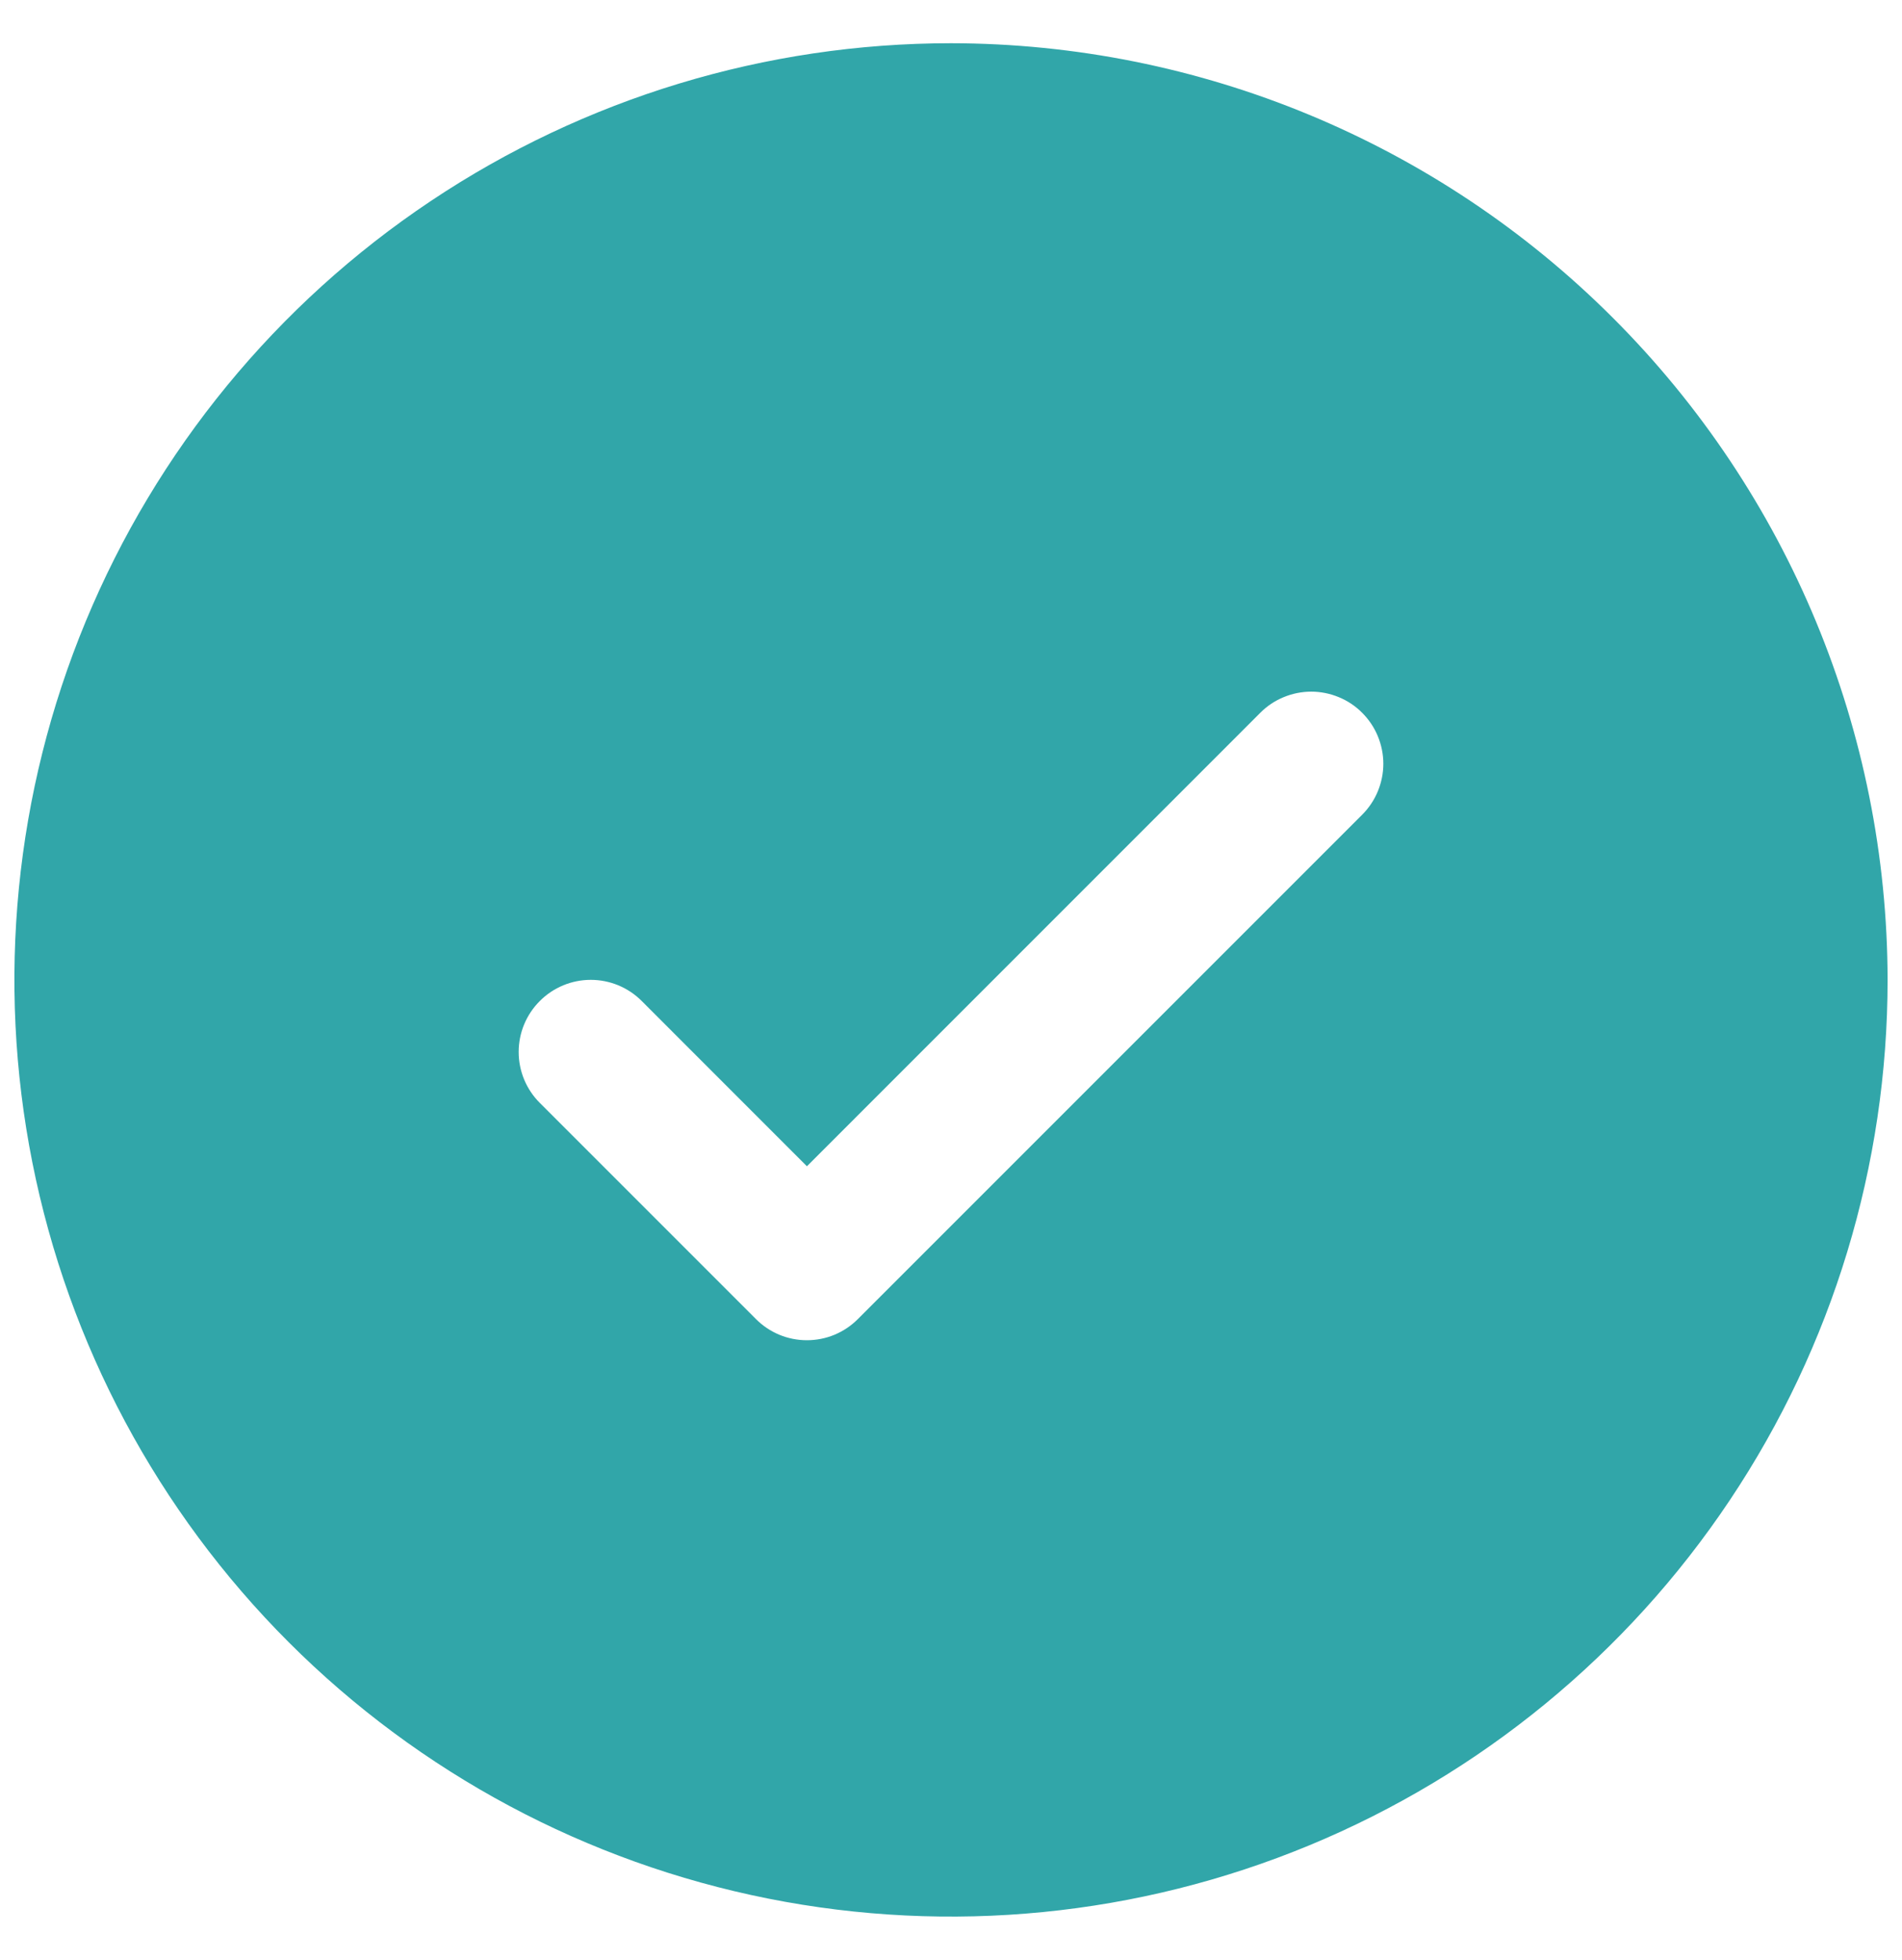 <svg width="33" height="34" viewBox="0 0 33 34" fill="none" xmlns="http://www.w3.org/2000/svg">
<path d="M16.5 0.75C13.286 0.75 10.144 1.703 7.472 3.489C4.8 5.274 2.717 7.812 1.487 10.781C0.257 13.751 -0.065 17.018 0.562 20.17C1.189 23.322 2.737 26.218 5.01 28.491C7.282 30.763 10.178 32.311 13.33 32.938C16.482 33.565 19.749 33.243 22.719 32.013C25.688 30.783 28.226 28.7 30.011 26.028C31.797 23.356 32.75 20.214 32.75 17C32.745 12.692 31.032 8.561 27.985 5.515C24.939 2.468 20.808 0.755 16.5 0.75ZM23.634 14.134L14.884 22.884C14.768 23.001 14.63 23.093 14.479 23.156C14.327 23.219 14.164 23.251 14 23.251C13.836 23.251 13.673 23.219 13.521 23.156C13.37 23.093 13.232 23.001 13.116 22.884L9.366 19.134C9.131 18.9 8.999 18.582 8.999 18.25C8.999 17.918 9.131 17.6 9.366 17.366C9.6 17.131 9.918 16.999 10.25 16.999C10.582 16.999 10.9 17.131 11.134 17.366L14 20.233L21.866 12.366C21.982 12.249 22.12 12.157 22.271 12.095C22.423 12.032 22.586 11.999 22.75 11.999C22.914 11.999 23.077 12.032 23.229 12.095C23.38 12.157 23.518 12.249 23.634 12.366C23.75 12.482 23.843 12.62 23.905 12.771C23.968 12.923 24.001 13.086 24.001 13.25C24.001 13.414 23.968 13.577 23.905 13.729C23.843 13.88 23.75 14.018 23.634 14.134Z" fill="#31A6A9"/>
</svg>
